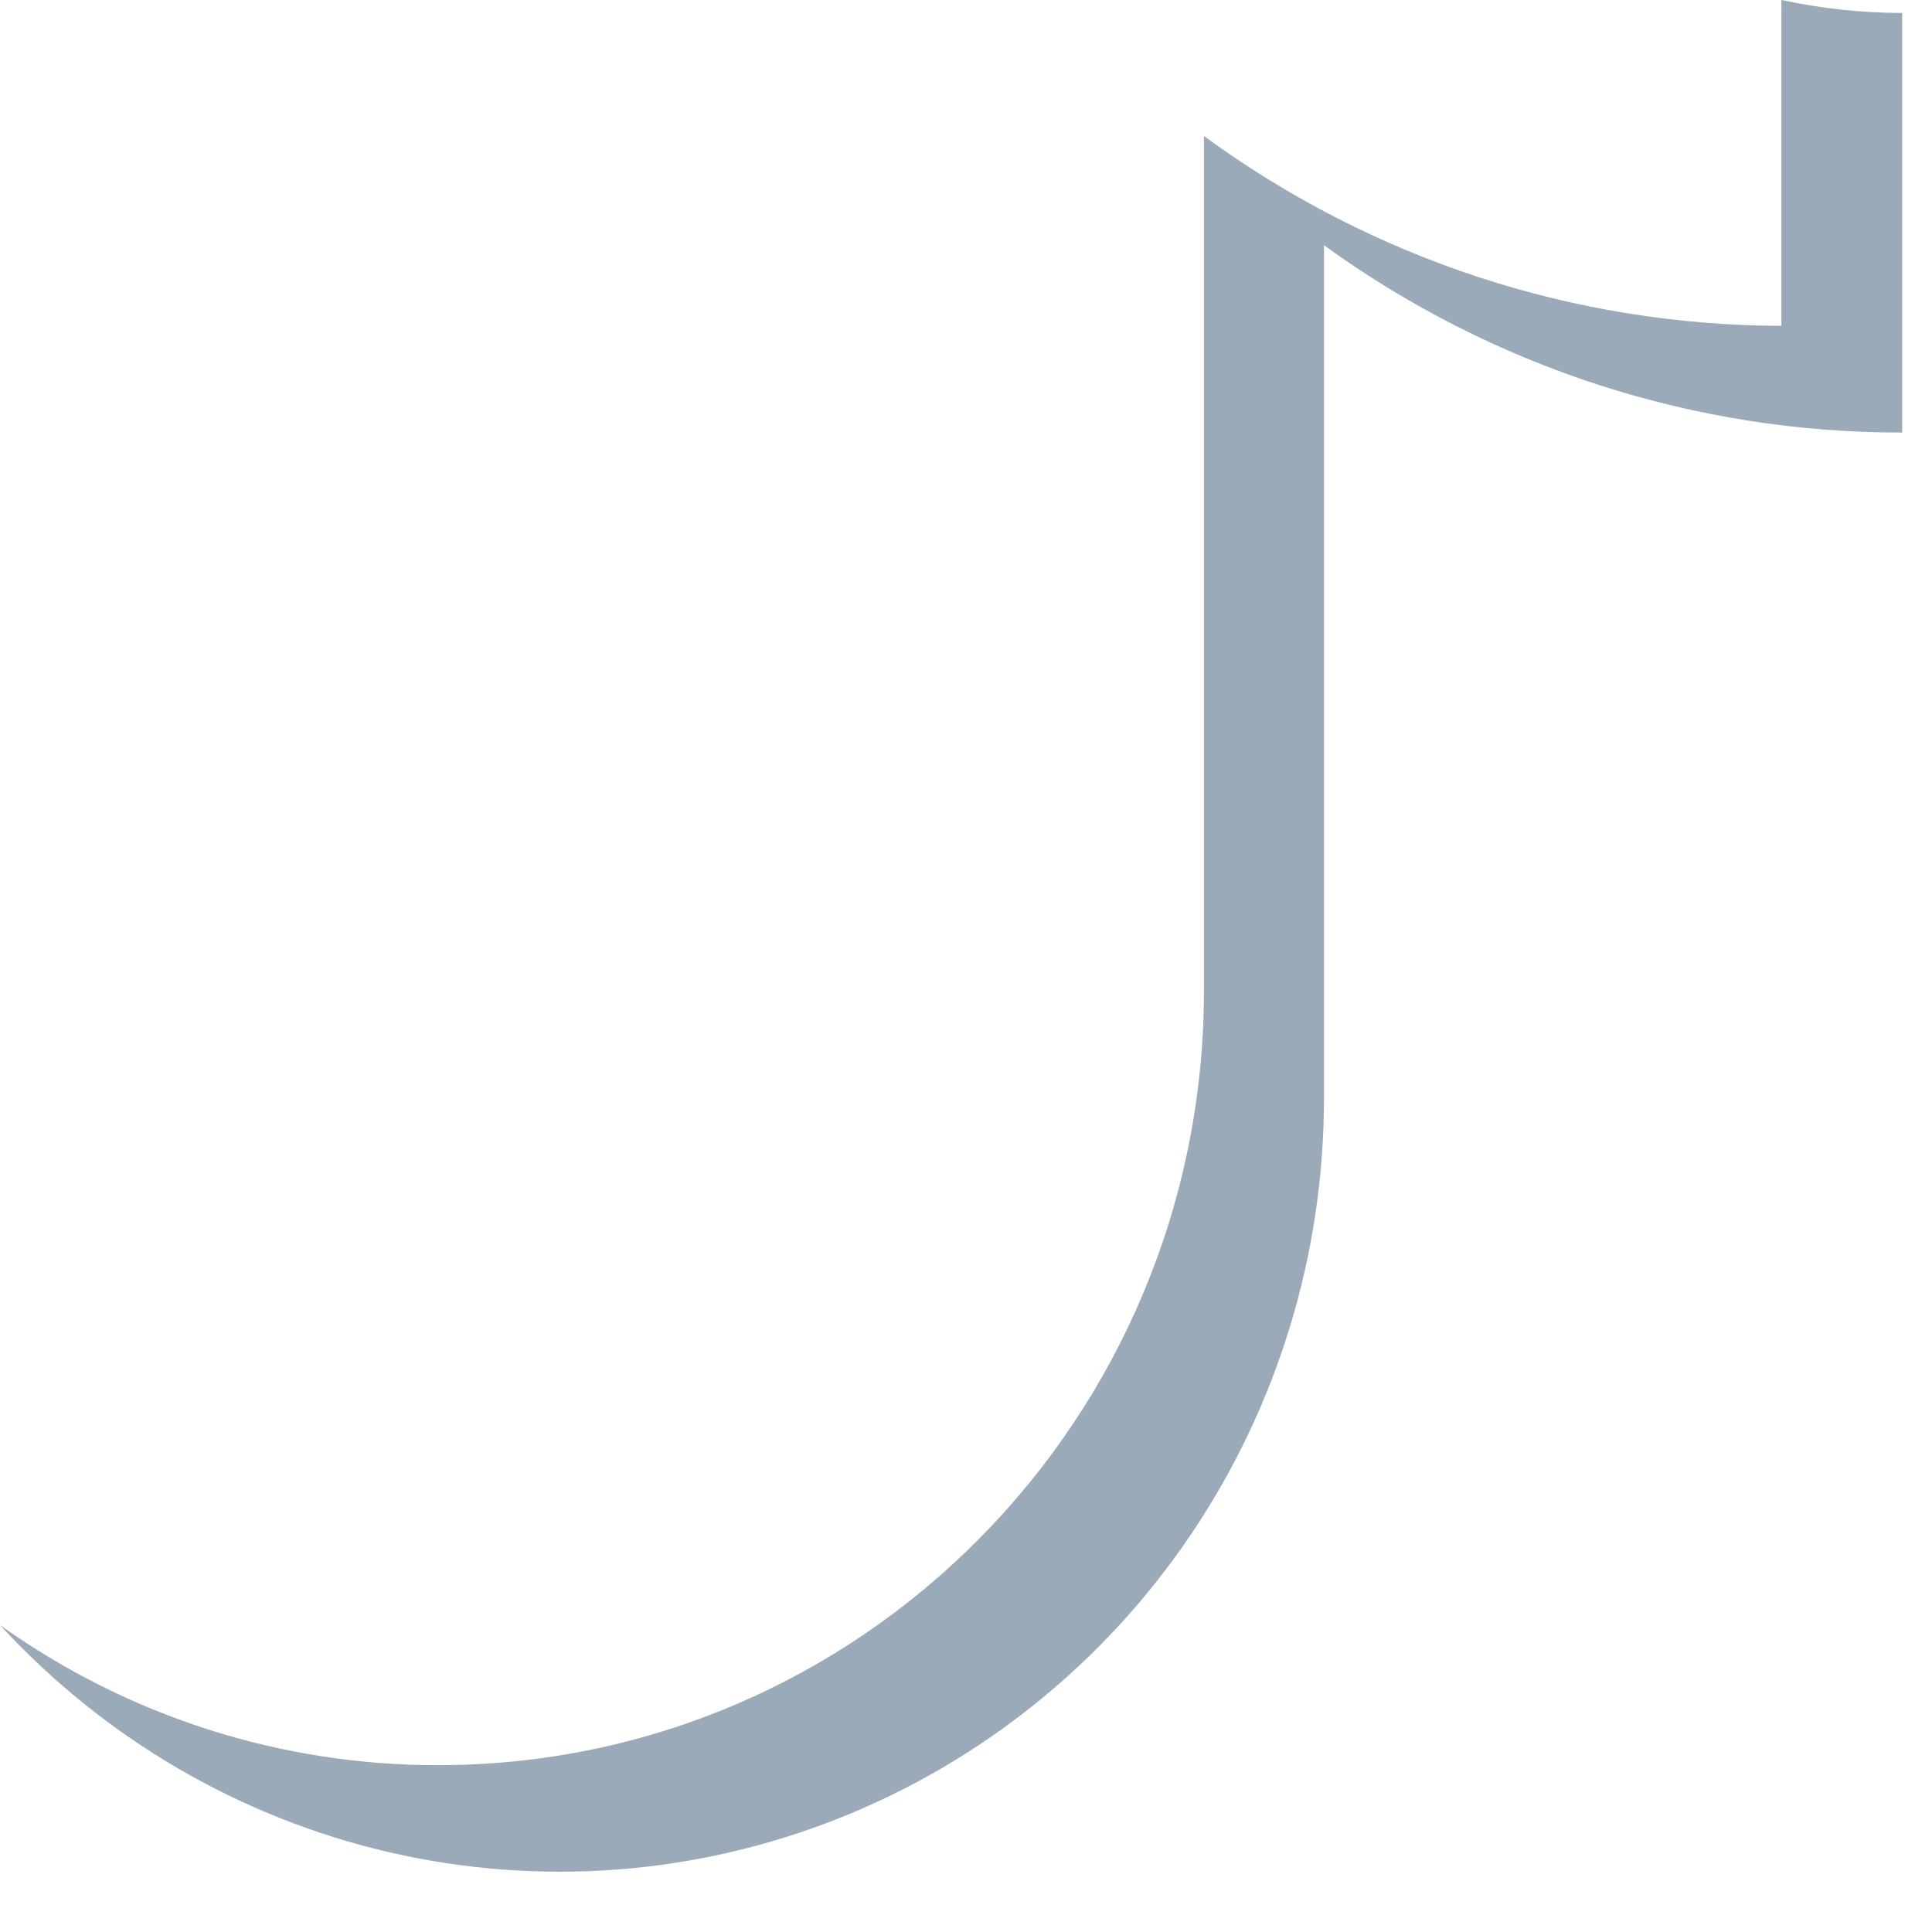 <?xml version="1.0" encoding="utf-8"?>
<svg xmlns="http://www.w3.org/2000/svg" fill="none" height="100%" overflow="visible" preserveAspectRatio="none" style="display: block;" viewBox="0 0 25 25" width="100%">
<path d="M23.051 0V4.216C20.367 4.211 17.753 3.352 15.579 1.76V12.838C15.568 18.366 11.134 22.841 5.669 22.841C3.639 22.845 1.659 22.211 0 21.028C1.353 22.5 3.112 23.525 5.049 23.971C6.986 24.416 9.01 24.262 10.859 23.527C12.708 22.792 14.295 21.511 15.414 19.851C16.533 18.191 17.131 16.229 17.132 14.219V3.173C19.313 4.754 21.93 5.602 24.614 5.597V0.168C24.088 0.167 23.564 0.11 23.051 0Z" fill="#9BAAB9" id="Vector"/>
</svg>